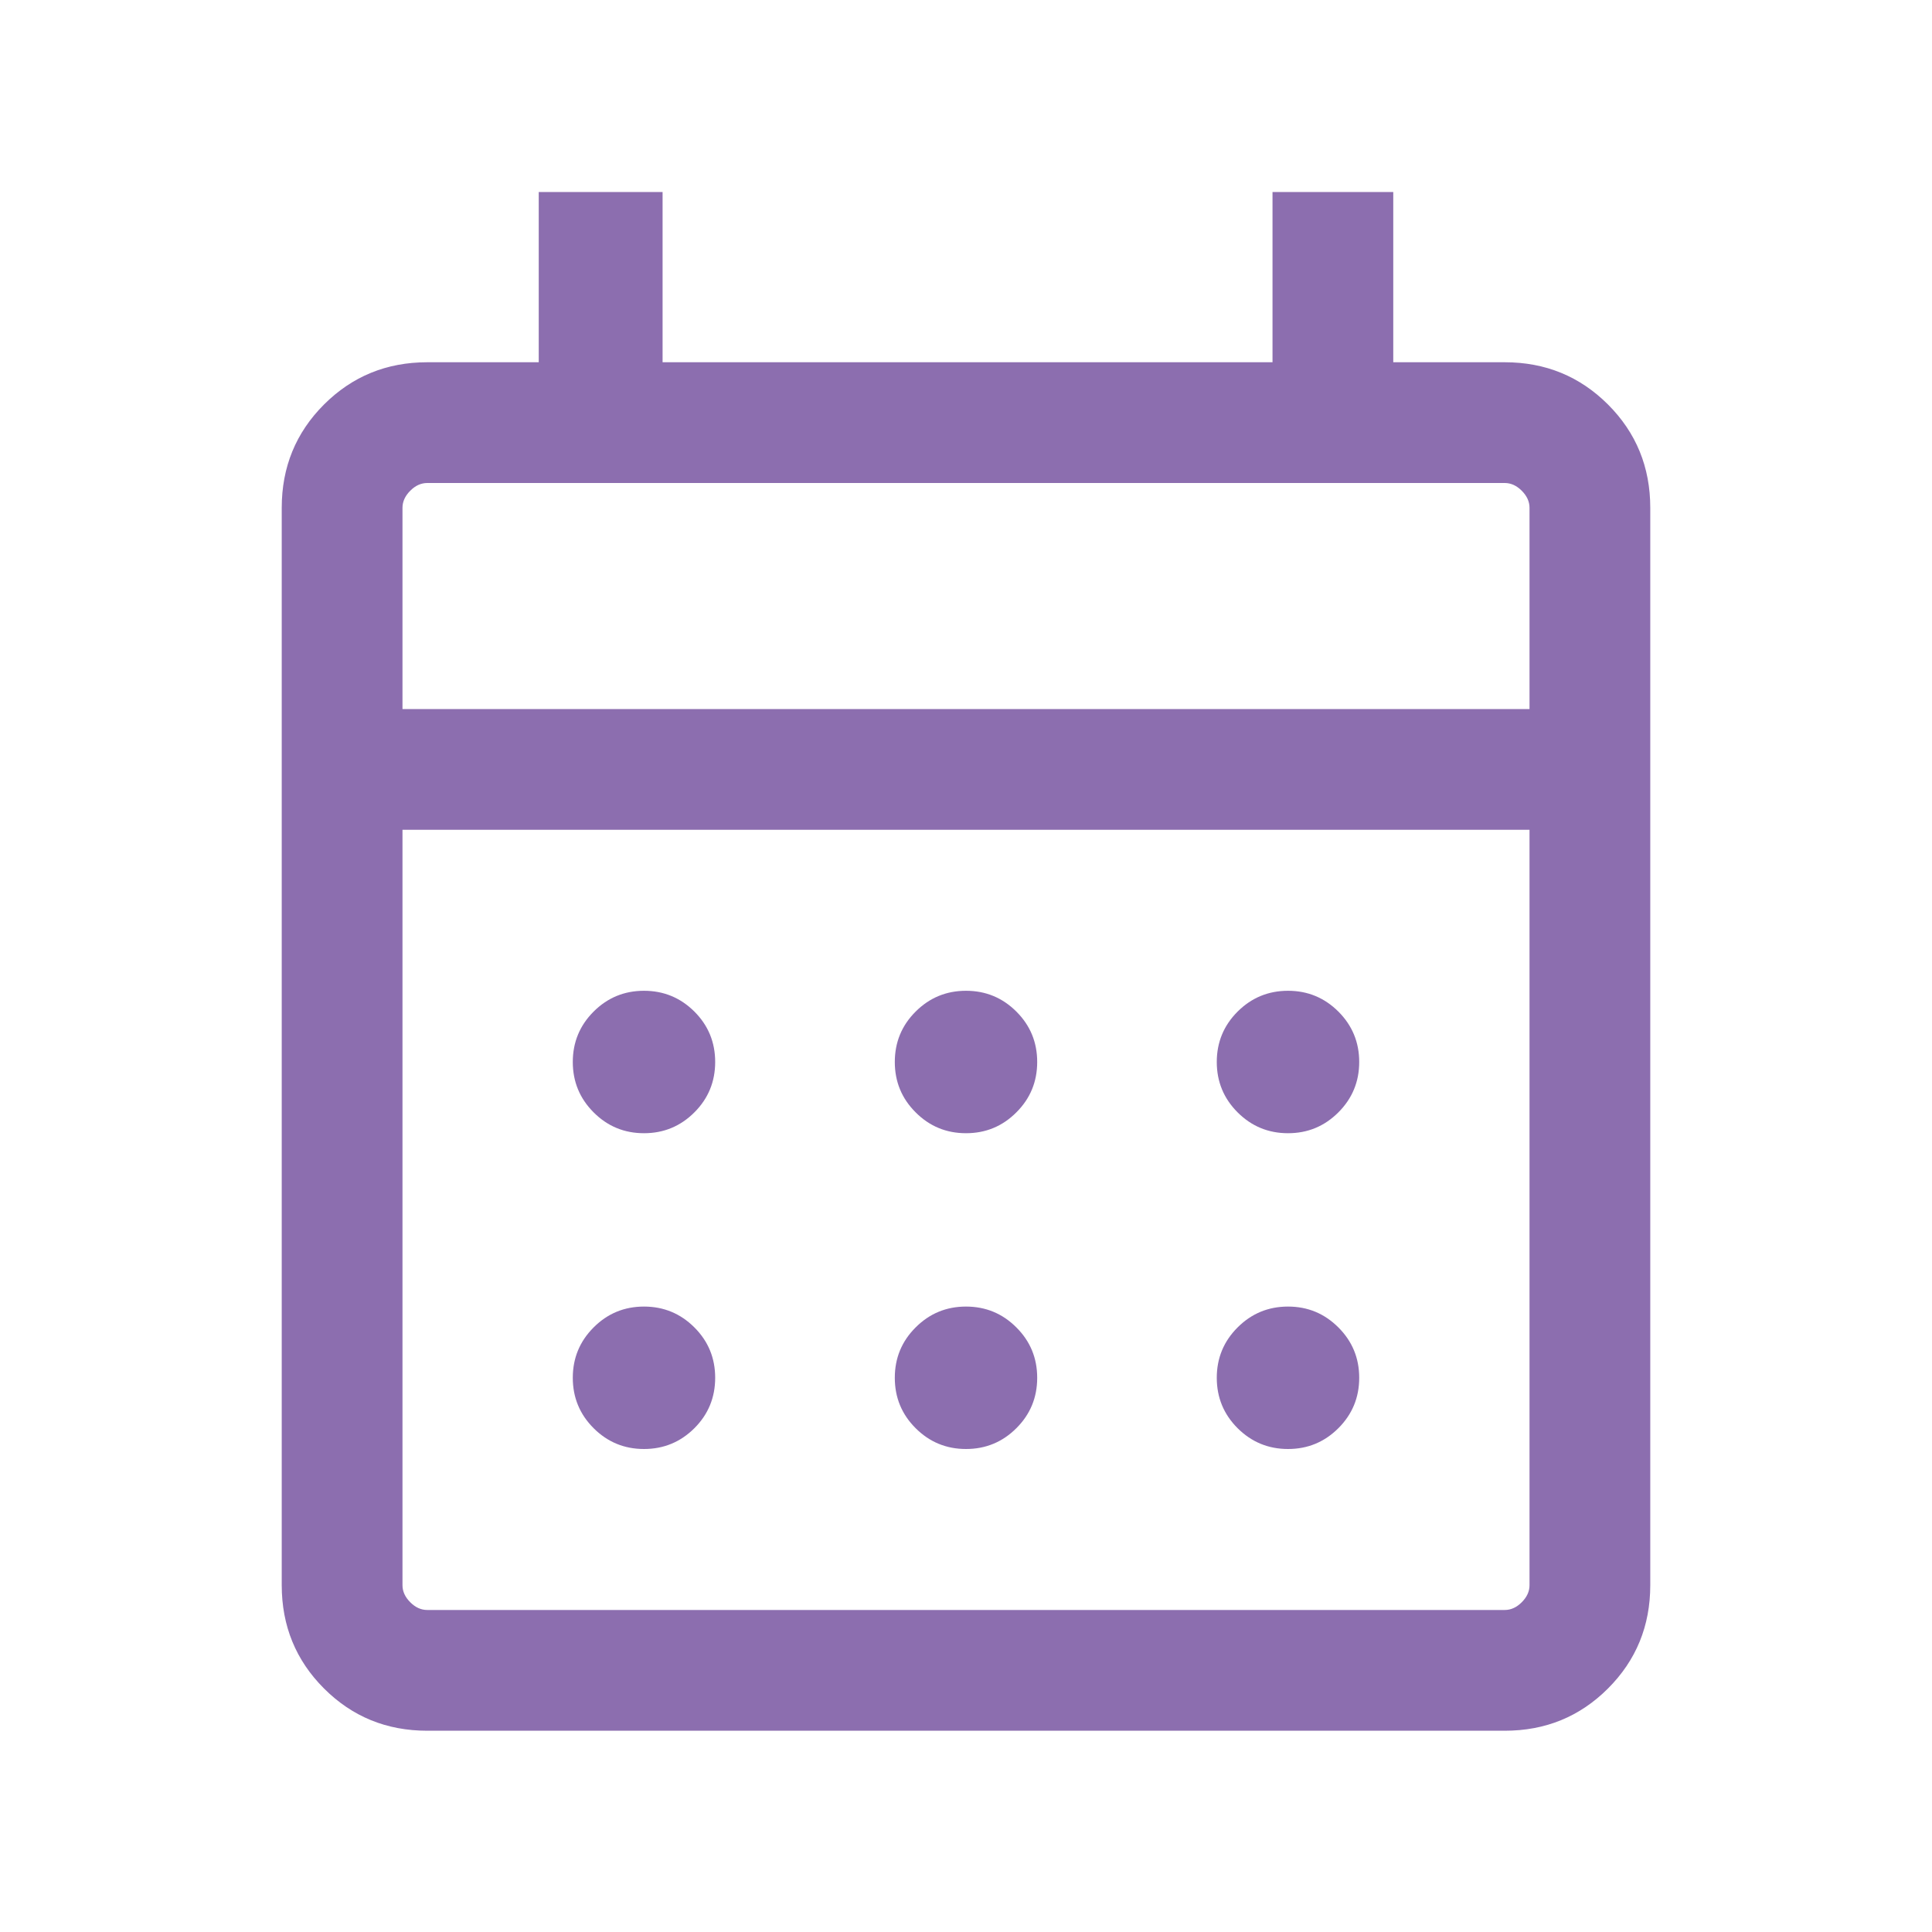<svg width="40" height="40" viewBox="0 0 40 40" fill="none" xmlns="http://www.w3.org/2000/svg">
<mask id="mask0_6019_141" style="mask-type:alpha" maskUnits="userSpaceOnUse" x="0" y="0" width="40" height="40">
<rect width="40" height="40" fill="#D9D9D9"/>
</mask>
<g mask="url(#mask0_6019_141)">
<path d="M8.846 35.833C8.004 35.833 7.292 35.542 6.708 34.958C6.125 34.375 5.833 33.662 5.833 32.82V10.513C5.833 9.671 6.125 8.958 6.708 8.375C7.292 7.792 8.004 7.5 8.846 7.5H11.154V3.975H13.718V7.5H26.346V3.975H28.846V7.5H31.154C31.996 7.5 32.708 7.792 33.292 8.375C33.875 8.958 34.167 9.671 34.167 10.513V32.82C34.167 33.662 33.875 34.375 33.292 34.958C32.708 35.542 31.996 35.833 31.154 35.833H8.846ZM8.846 33.333H31.154C31.282 33.333 31.399 33.28 31.506 33.173C31.613 33.066 31.667 32.949 31.667 32.82V17.18H8.333V32.82C8.333 32.949 8.387 33.066 8.494 33.173C8.6 33.28 8.718 33.333 8.846 33.333ZM8.333 14.68H31.667V10.513C31.667 10.385 31.613 10.267 31.506 10.16C31.399 10.053 31.282 10 31.154 10H8.846C8.718 10 8.6 10.053 8.494 10.16C8.387 10.267 8.333 10.385 8.333 10.513V14.68ZM20 23.462C19.592 23.462 19.244 23.318 18.957 23.03C18.669 22.743 18.526 22.395 18.526 21.987C18.526 21.579 18.669 21.231 18.957 20.944C19.244 20.657 19.592 20.513 20 20.513C20.408 20.513 20.756 20.657 21.043 20.944C21.331 21.231 21.474 21.579 21.474 21.987C21.474 22.395 21.331 22.743 21.043 23.03C20.756 23.318 20.408 23.462 20 23.462ZM13.333 23.462C12.925 23.462 12.577 23.318 12.29 23.03C12.003 22.743 11.859 22.395 11.859 21.987C11.859 21.579 12.003 21.231 12.29 20.944C12.577 20.657 12.925 20.513 13.333 20.513C13.741 20.513 14.089 20.657 14.377 20.944C14.664 21.231 14.807 21.579 14.807 21.987C14.807 22.395 14.664 22.743 14.377 23.03C14.089 23.318 13.741 23.462 13.333 23.462ZM26.667 23.462C26.259 23.462 25.911 23.318 25.623 23.03C25.336 22.743 25.192 22.395 25.192 21.987C25.192 21.579 25.336 21.231 25.623 20.944C25.911 20.657 26.259 20.513 26.667 20.513C27.075 20.513 27.422 20.657 27.71 20.944C27.997 21.231 28.141 21.579 28.141 21.987C28.141 22.395 27.997 22.743 27.71 23.03C27.422 23.318 27.075 23.462 26.667 23.462ZM20 30C19.592 30 19.244 29.856 18.957 29.569C18.669 29.282 18.526 28.934 18.526 28.526C18.526 28.117 18.669 27.77 18.957 27.483C19.244 27.195 19.592 27.051 20 27.051C20.408 27.051 20.756 27.195 21.043 27.483C21.331 27.77 21.474 28.117 21.474 28.526C21.474 28.934 21.331 29.282 21.043 29.569C20.756 29.856 20.408 30 20 30ZM13.333 30C12.925 30 12.577 29.856 12.29 29.569C12.003 29.282 11.859 28.934 11.859 28.526C11.859 28.117 12.003 27.77 12.29 27.483C12.577 27.195 12.925 27.051 13.333 27.051C13.741 27.051 14.089 27.195 14.377 27.483C14.664 27.77 14.807 28.117 14.807 28.526C14.807 28.934 14.664 29.282 14.377 29.569C14.089 29.856 13.741 30 13.333 30ZM26.667 30C26.259 30 25.911 29.856 25.623 29.569C25.336 29.282 25.192 28.934 25.192 28.526C25.192 28.117 25.336 27.77 25.623 27.483C25.911 27.195 26.259 27.051 26.667 27.051C27.075 27.051 27.422 27.195 27.71 27.483C27.997 27.77 28.141 28.117 28.141 28.526C28.141 28.934 27.997 29.282 27.71 29.569C27.422 29.856 27.075 30 26.667 30Z" fill="#8C6EAF"/>
</g>
</svg>
